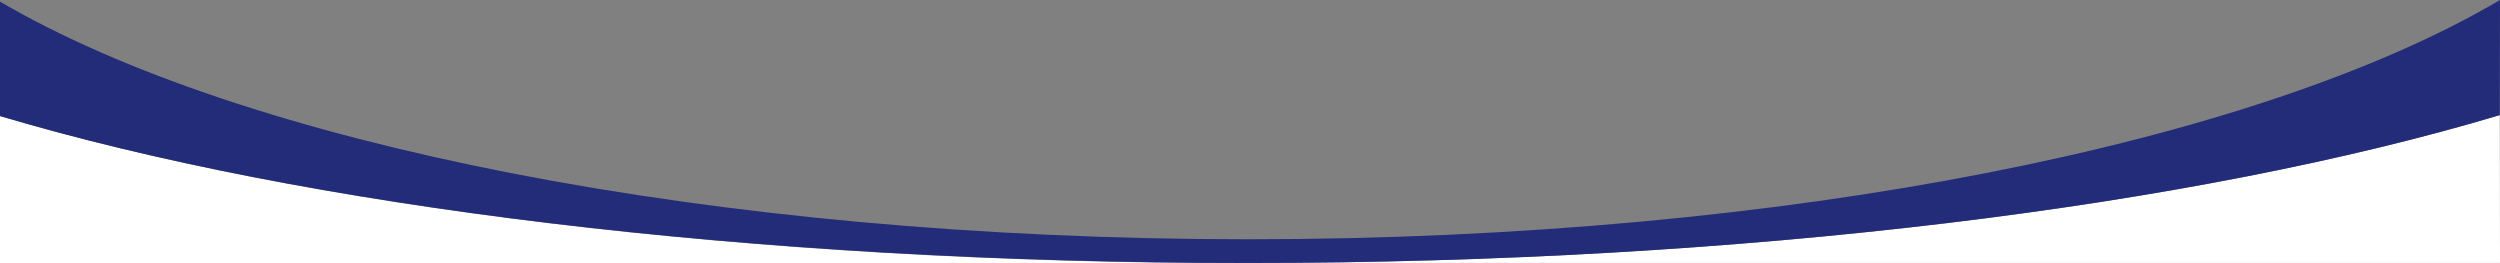 <svg xmlns="http://www.w3.org/2000/svg" id="Lager_1" viewBox="0 0 1077.2 113.4">
  <rect x="0" y="0" width="1077.2" height="113.4" fill="#808080" stroke="none"/>
  <style>
    .rounded-graphic-1 {fill:#FFFFFF;} .rounded-graphic-2{fill:#222c78;}
  </style>
  <path d="M0 113.4h537.9C323.1 113.4 130.5 88.9 0 50v63.4z" class="rounded-graphic-1"/>
  <path d="M1077.1 49.6c-130.5 39-323.6 63.7-539.2 63.7h539.3l-.1-63.7z" class="rounded-graphic-1"/>
  <path d="M1077.2 0C973.3 61.3 770.8 103.1 537.9 103.1 306.1 103.1 104.3 61.7 0 .7V50c130.5 38.8 323.1 63.3 537.9 63.3 215.6 0 408.7-24.7 539.2-63.7l.1-49.6z" class="rounded-graphic-2"/>
</svg>
